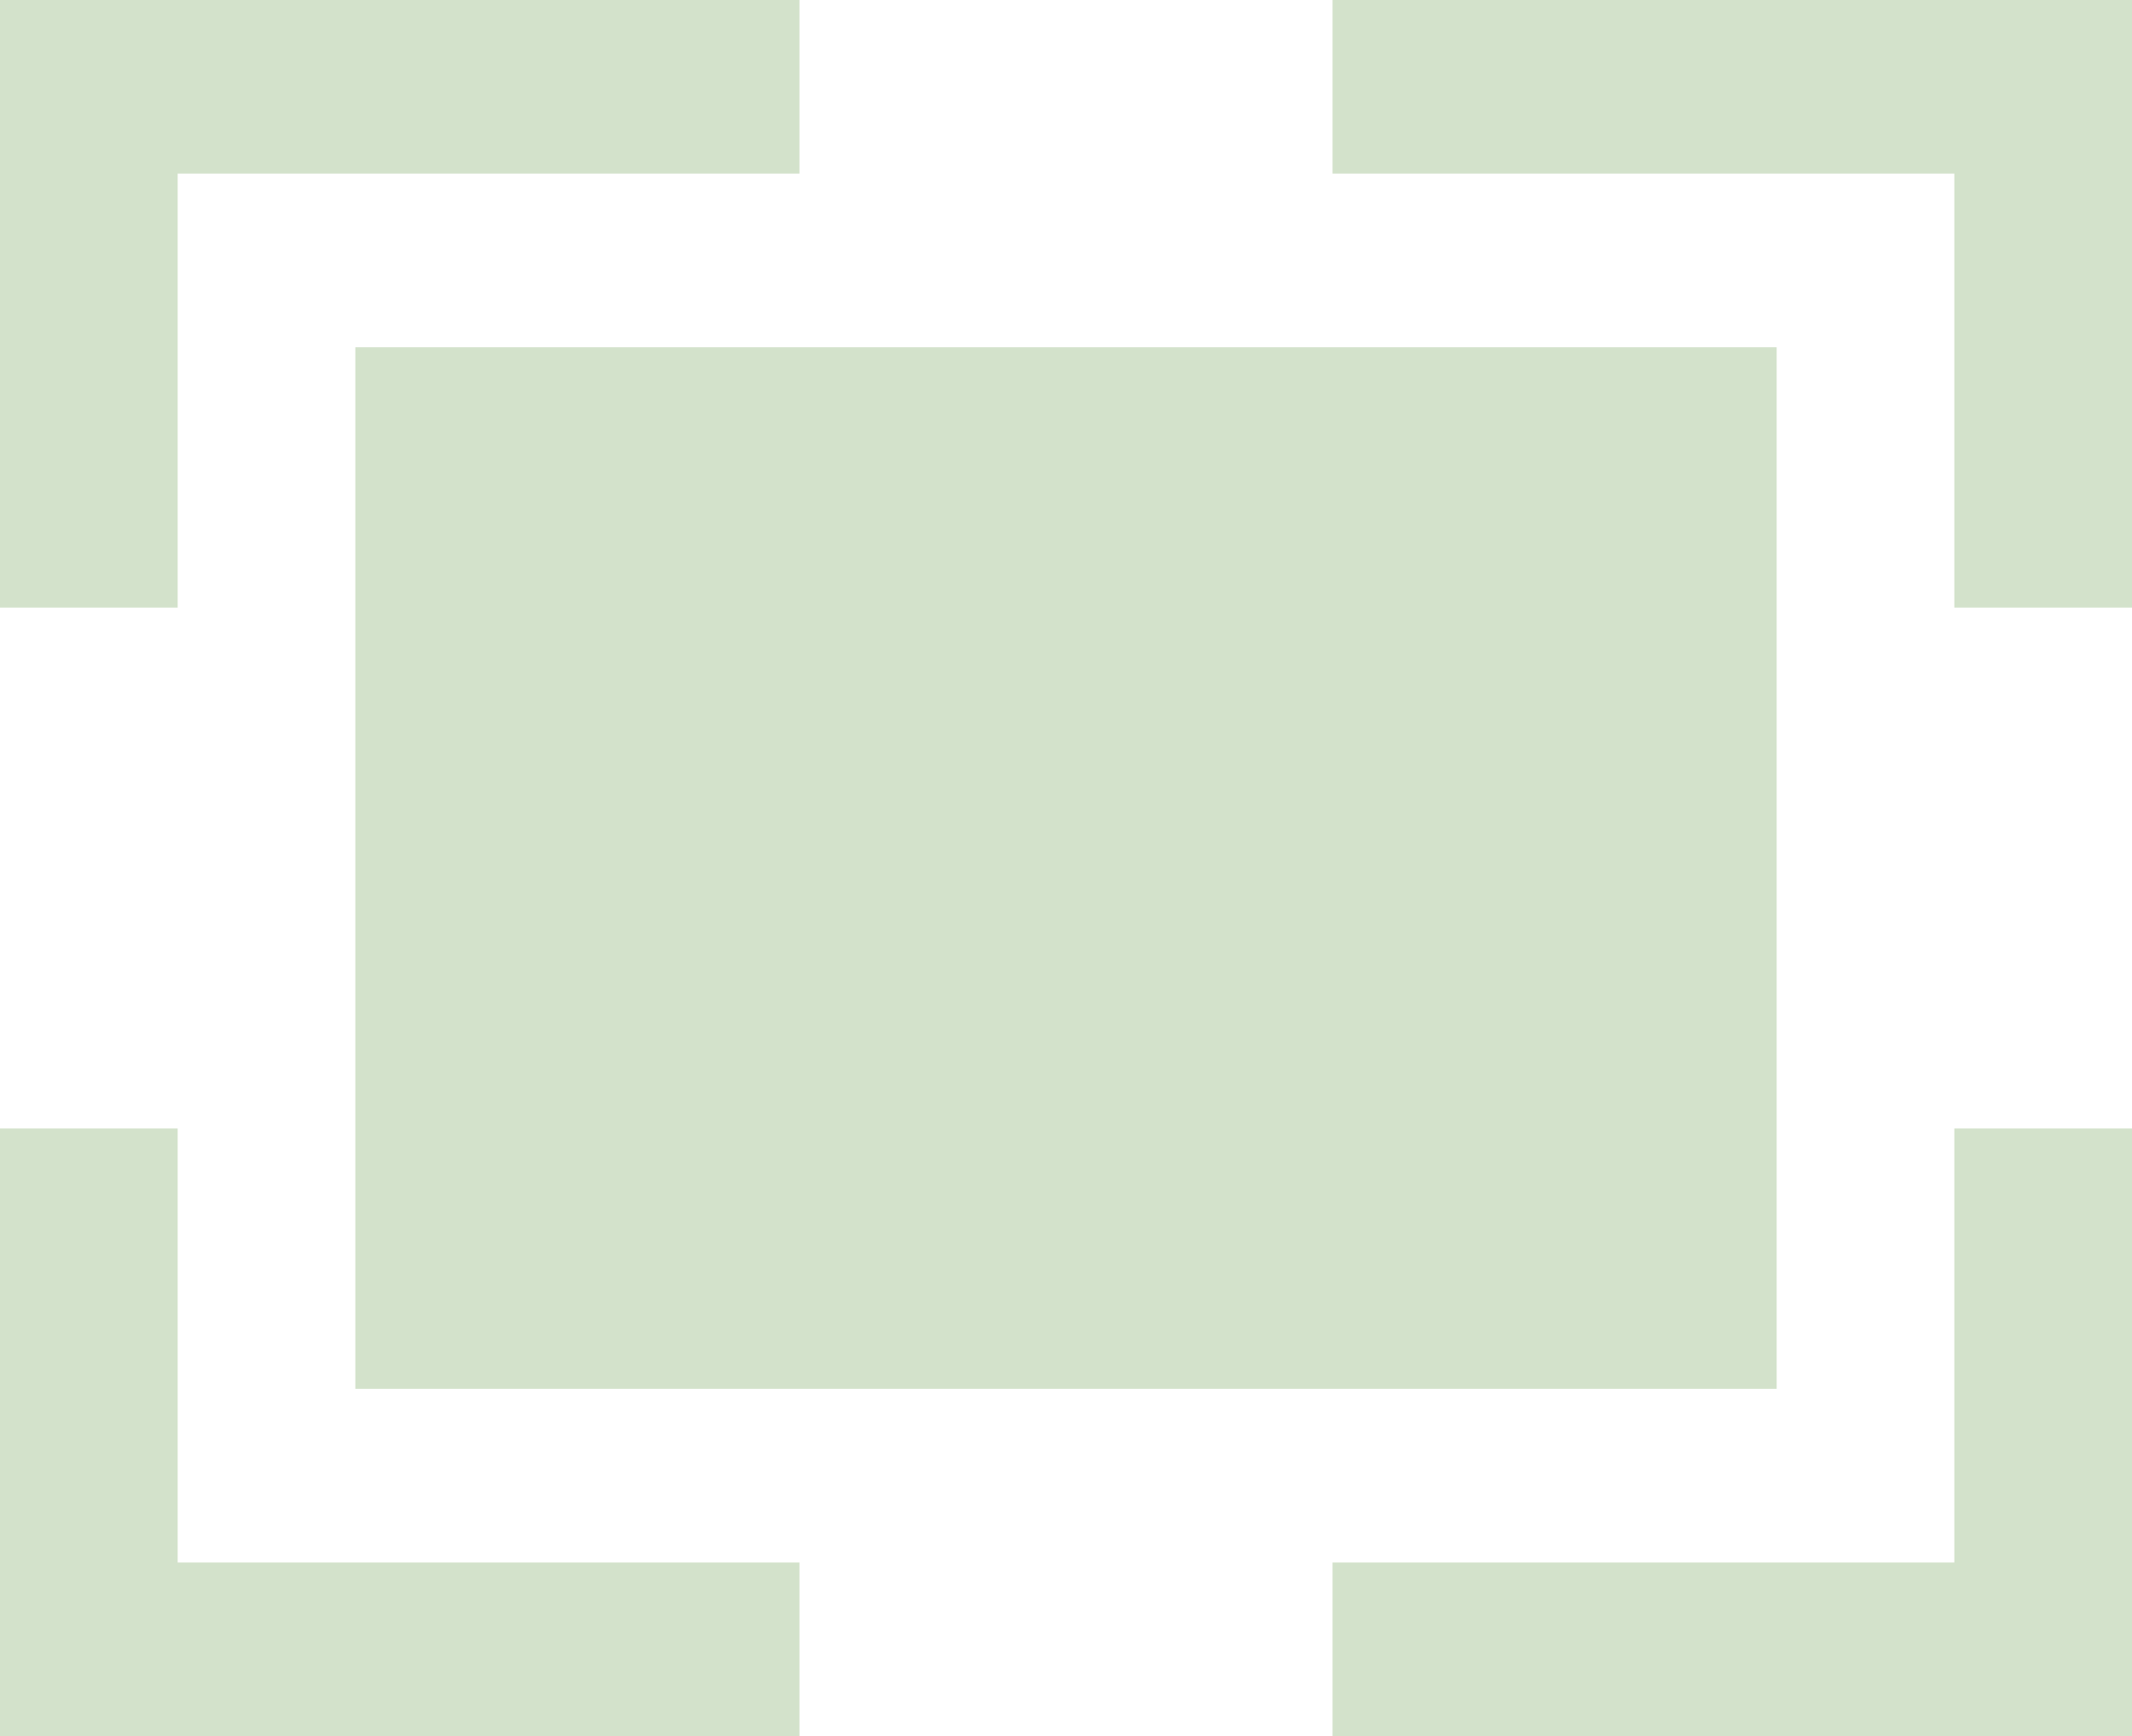 <svg width="97" height="79" viewBox="0 0 97 79" fill="none" xmlns="http://www.w3.org/2000/svg"><path d="M97 27.65H88.917V7.9H60.625V0H97V27.65ZM60.625 79V71.1H88.917V51.35H97V79H60.625ZM0 51.35H8.083V71.1H36.375V79H0V51.35ZM36.375 0V7.9H8.083V27.65H0V0H36.375ZM80.833 15.8H16.167V63.2H80.833V15.8Z" fill="#D3E2CB"/></svg>